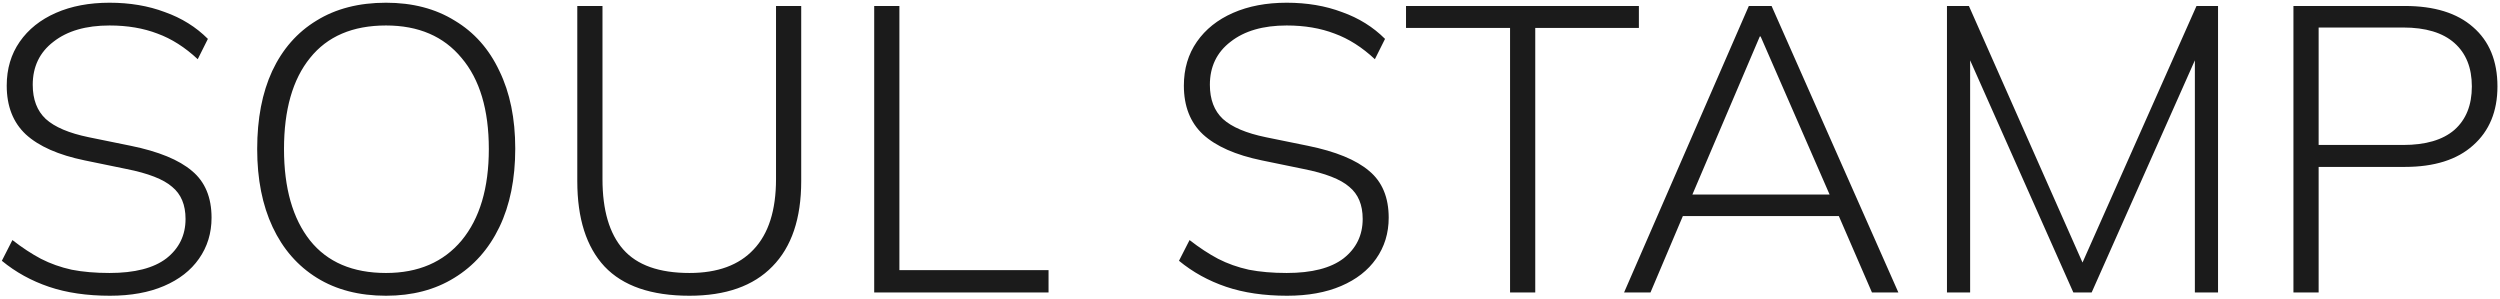 <?xml version="1.0" encoding="UTF-8"?> <svg xmlns="http://www.w3.org/2000/svg" width="812" height="97" viewBox="0 0 812 97" fill="none"><path d="M35.712 96.056C28.232 96.056 21.632 95.088 15.912 93.152C10.192 91.216 5.088 88.4 0.6 84.704L4.032 77.972C7.2 80.436 10.28 82.46 13.272 84.044C16.352 85.628 19.696 86.816 23.304 87.608C26.912 88.312 31.004 88.664 35.58 88.664C43.764 88.664 49.924 87.08 54.06 83.912C58.196 80.656 60.264 76.388 60.264 71.108C60.264 66.532 58.812 63.056 55.908 60.68C53.092 58.216 48.12 56.28 40.992 54.872L27.528 52.1C18.992 50.34 12.612 47.524 8.388 43.652C4.252 39.78 2.184 34.5 2.184 27.812C2.184 22.356 3.592 17.604 6.408 13.556C9.224 9.508 13.14 6.384 18.156 4.184C23.172 1.984 28.98 0.884 35.58 0.884C42.18 0.884 48.164 1.896 53.532 3.92C58.988 5.856 63.652 8.76 67.524 12.632L64.224 19.232C60.088 15.36 55.732 12.588 51.156 10.916C46.58 9.156 41.388 8.276 35.58 8.276C27.924 8.276 21.852 10.036 17.364 13.556C12.876 16.988 10.632 21.652 10.632 27.548C10.632 32.3 12.04 35.996 14.856 38.636C17.76 41.276 22.424 43.256 28.848 44.576L42.444 47.348C51.508 49.196 58.152 51.924 62.376 55.532C66.6 59.052 68.712 64.112 68.712 70.712C68.712 75.728 67.348 80.172 64.62 84.044C61.98 87.828 58.196 90.776 53.268 92.888C48.34 95 42.488 96.056 35.712 96.056ZM83.533 48.404C83.533 38.548 85.161 30.1 88.417 23.06C91.761 15.932 96.557 10.476 102.805 6.692C109.053 2.82 116.577 0.884 125.377 0.884C134.001 0.884 141.437 2.82 147.685 6.692C154.021 10.476 158.861 15.932 162.205 23.06C165.637 30.1 167.353 38.504 167.353 48.272C167.353 58.128 165.637 66.62 162.205 73.748C158.773 80.876 153.889 86.376 147.553 90.248C141.305 94.12 133.913 96.056 125.377 96.056C116.665 96.056 109.185 94.12 102.937 90.248C96.689 86.376 91.893 80.876 88.549 73.748C85.205 66.62 83.533 58.172 83.533 48.404ZM92.245 48.404C92.245 61.076 95.061 70.976 100.693 78.104C106.325 85.144 114.553 88.664 125.377 88.664C135.849 88.664 144.033 85.144 149.929 78.104C155.825 70.976 158.773 61.076 158.773 48.404C158.773 35.644 155.825 25.788 149.929 18.836C144.121 11.796 135.937 8.276 125.377 8.276C114.553 8.276 106.325 11.796 100.693 18.836C95.061 25.788 92.245 35.644 92.245 48.404ZM223.935 96.056C211.527 96.056 202.331 92.888 196.347 86.552C190.451 80.216 187.503 70.976 187.503 58.832V1.94H195.687V58.172C195.687 68.292 197.931 75.904 202.419 81.008C206.907 86.112 214.079 88.664 223.935 88.664C233.087 88.664 240.039 86.112 244.791 81.008C249.631 75.904 252.051 68.292 252.051 58.172V1.94H260.235V58.832C260.235 70.976 257.111 80.216 250.863 86.552C244.703 92.888 235.727 96.056 223.935 96.056ZM283.94 95V1.94H292.124V87.74H340.568V95H283.94ZM418.048 96.056C410.568 96.056 403.968 95.088 398.248 93.152C392.528 91.216 387.424 88.4 382.936 84.704L386.368 77.972C389.536 80.436 392.616 82.46 395.608 84.044C398.688 85.628 402.032 86.816 405.64 87.608C409.248 88.312 413.34 88.664 417.916 88.664C426.1 88.664 432.26 87.08 436.396 83.912C440.532 80.656 442.6 76.388 442.6 71.108C442.6 66.532 441.148 63.056 438.244 60.68C435.428 58.216 430.456 56.28 423.328 54.872L409.864 52.1C401.328 50.34 394.948 47.524 390.724 43.652C386.588 39.78 384.52 34.5 384.52 27.812C384.52 22.356 385.928 17.604 388.744 13.556C391.56 9.508 395.476 6.384 400.492 4.184C405.508 1.984 411.316 0.884 417.916 0.884C424.516 0.884 430.5 1.896 435.868 3.92C441.324 5.856 445.988 8.76 449.86 12.632L446.56 19.232C442.424 15.36 438.068 12.588 433.492 10.916C428.916 9.156 423.724 8.276 417.916 8.276C410.26 8.276 404.188 10.036 399.7 13.556C395.212 16.988 392.968 21.652 392.968 27.548C392.968 32.3 394.376 35.996 397.192 38.636C400.096 41.276 404.76 43.256 411.184 44.576L424.78 47.348C433.844 49.196 440.488 51.924 444.712 55.532C448.936 59.052 451.048 64.112 451.048 70.712C451.048 75.728 449.684 80.172 446.956 84.044C444.316 87.828 440.532 90.776 435.604 92.888C430.676 95 424.824 96.056 418.048 96.056ZM490.467 95V9.068H456.675V1.94H532.311V9.068H498.651V95H490.467ZM527.495 95L568.019 1.94H575.411L616.595 95H608.015L596.399 68.204L600.227 70.184H542.939L547.427 68.204L536.075 95H527.495ZM571.583 11.84L549.011 64.772L545.975 63.188H597.191L594.947 64.772L571.847 11.84H571.583ZM632.374 95V1.94H639.502L678.31 89.588H674.482L713.422 1.94H720.418V95H712.894V11.576H716.458L679.366 95H673.426L636.334 11.576H639.898V95H632.374ZM744.909 95V1.94H781.077C790.669 1.94 798.061 4.228 803.253 8.804C808.533 13.38 811.173 19.804 811.173 28.076C811.173 36.172 808.533 42.552 803.253 47.216C798.061 51.88 790.669 54.212 781.077 54.212H753.093V95H744.909ZM753.093 47.084H780.549C787.853 47.084 793.397 45.456 797.181 42.2C800.965 38.856 802.857 34.148 802.857 28.076C802.857 22.004 800.965 17.296 797.181 13.952C793.397 10.608 787.853 8.936 780.549 8.936H753.093V47.084Z" fill="#1B1B1B"></path></svg> 